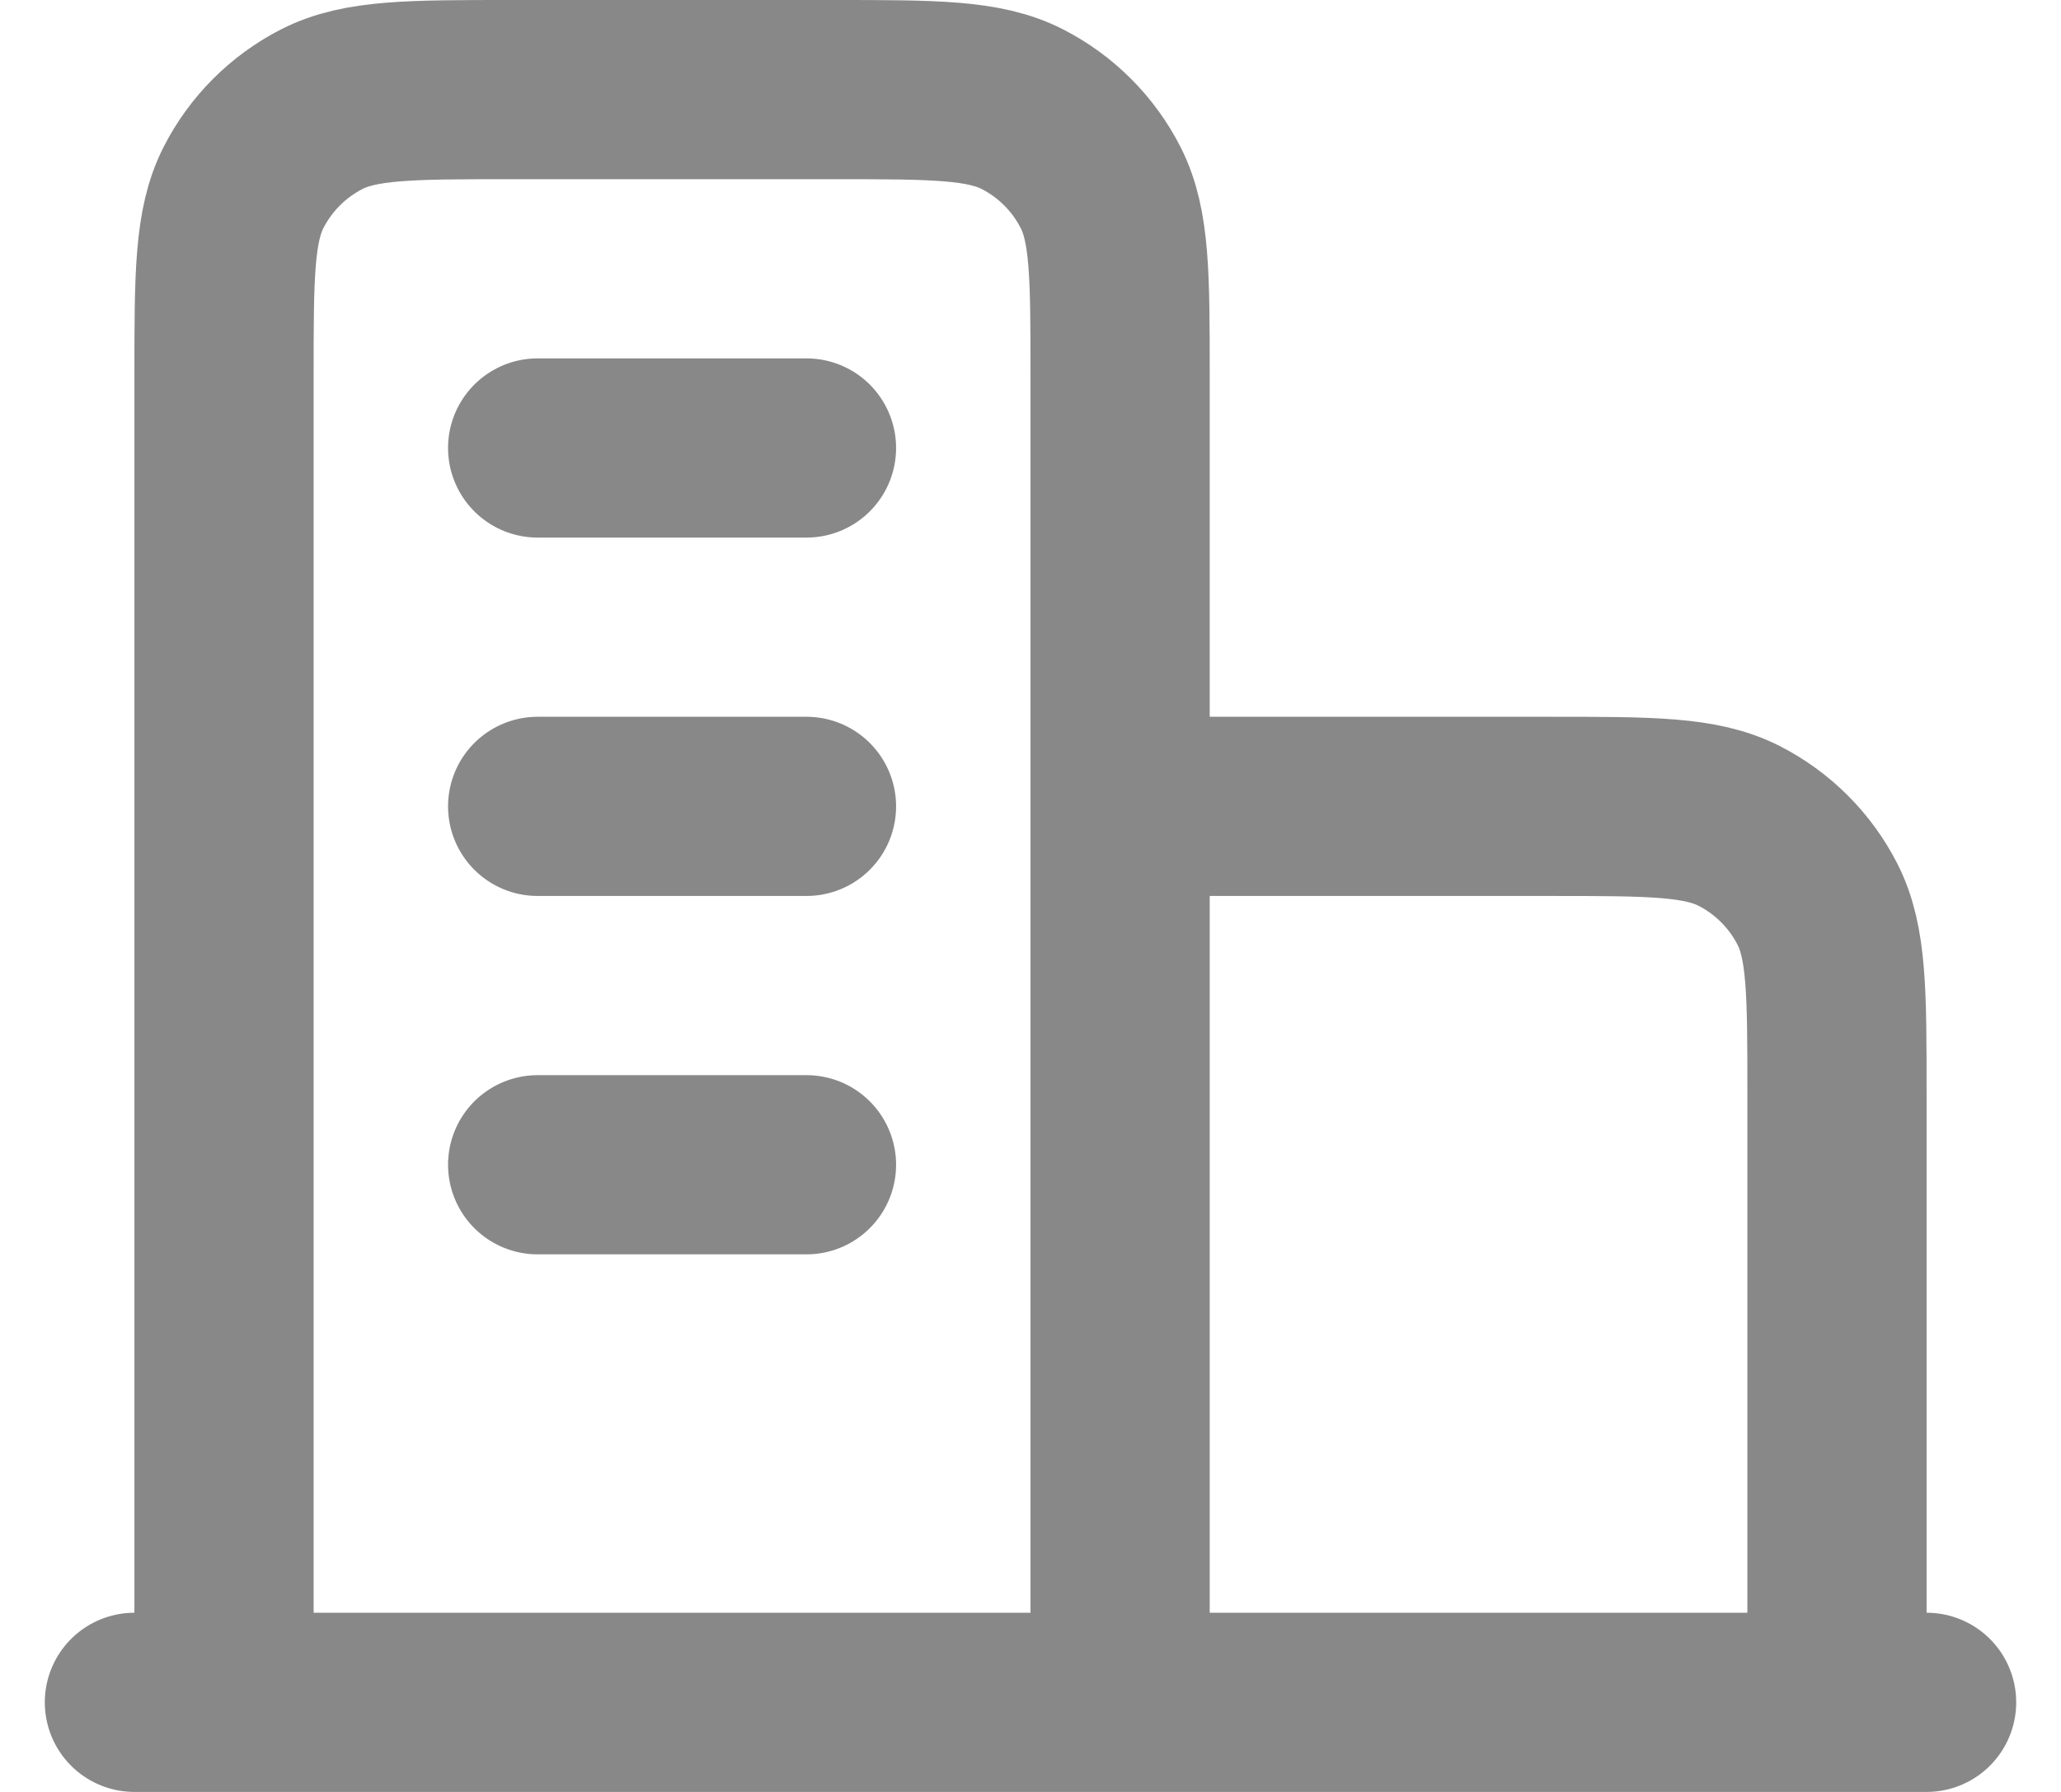 <svg width="23" height="20" viewBox="0 0 23 20" fill="none" xmlns="http://www.w3.org/2000/svg">
<path d="M12.5 9H17.3C18.42 9 18.98 9 19.408 9.218C19.784 9.41 20.09 9.716 20.282 10.092C20.5 10.52 20.5 11.08 20.5 12.2V19M12.5 19V4.2C12.5 3.08 12.5 2.52 12.282 2.092C12.09 1.716 11.784 1.41 11.408 1.218C10.98 1 10.42 1 9.3 1H5.7C4.58 1 4.02 1 3.592 1.218C3.216 1.41 2.91 1.716 2.718 2.092C2.5 2.52 2.5 3.08 2.5 4.2V19M21.5 19H1.5M6 5H9M6 9H9M6 13H9" stroke="#888888" stroke-width="2" stroke-linecap="round" stroke-linejoin="round"/>
</svg>
